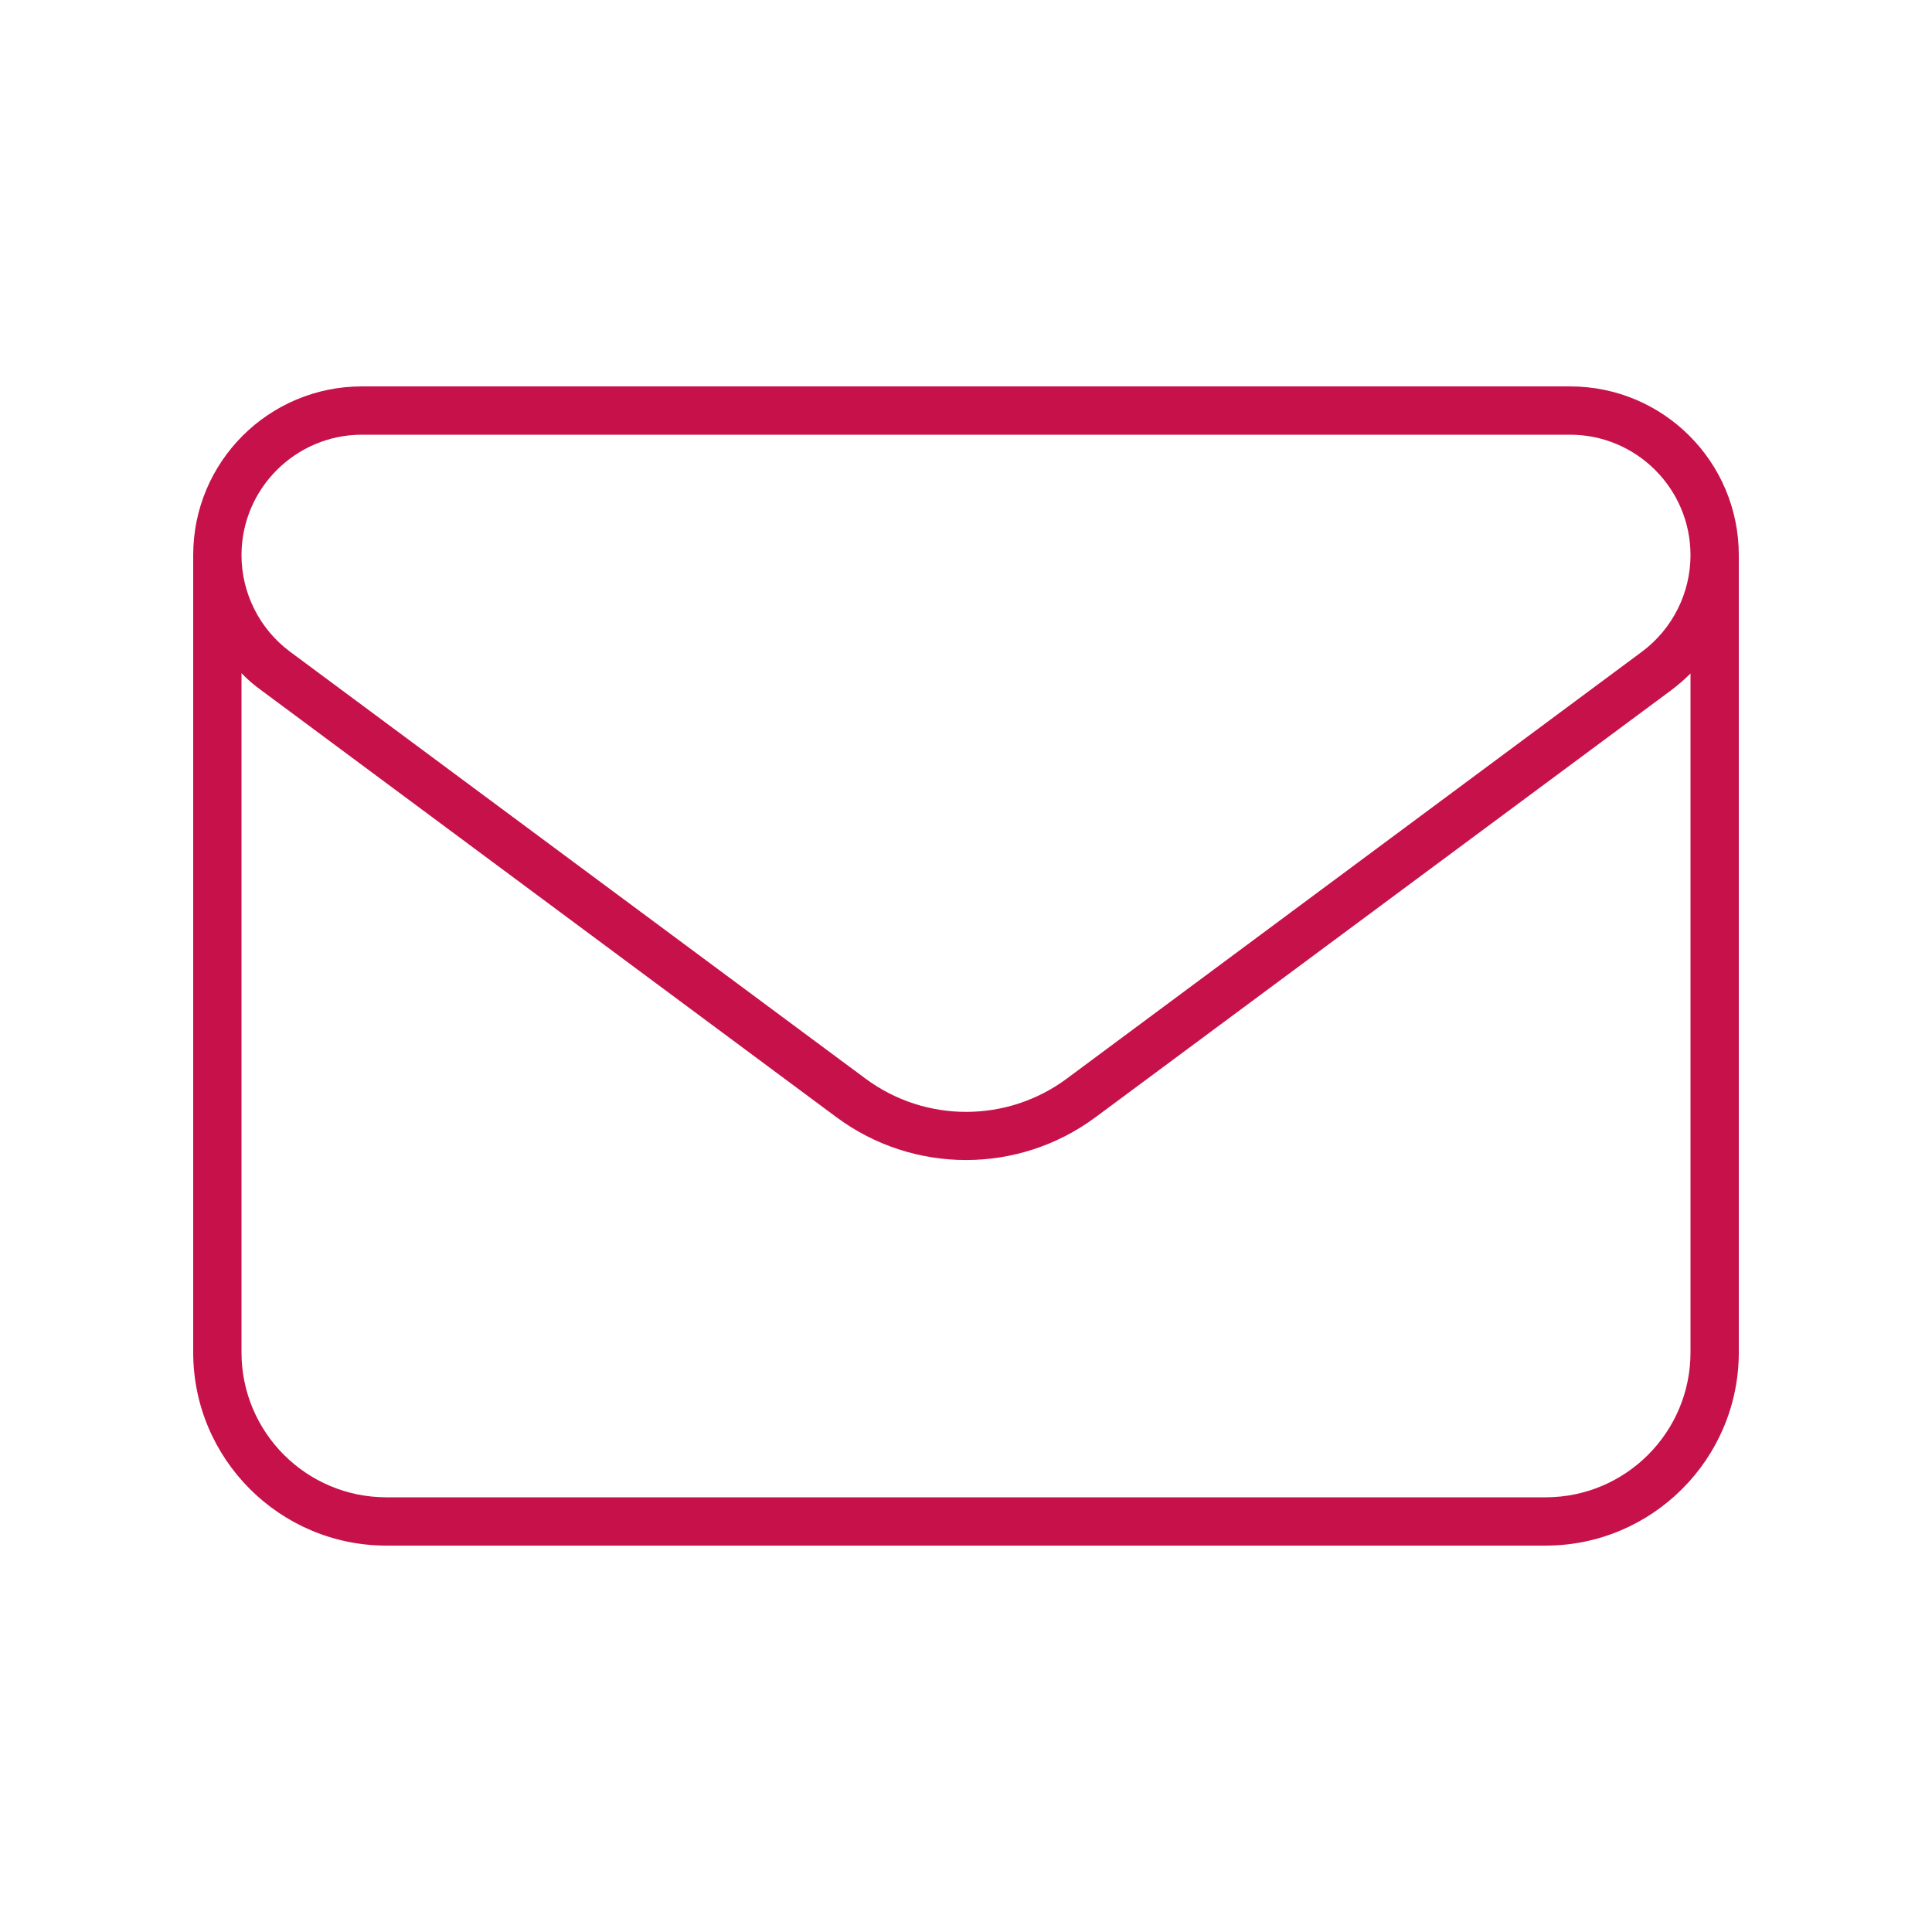 <svg xmlns="http://www.w3.org/2000/svg" height="24px" width="24px" fill="#C7114A" viewBox="0 0 640 640">    <!--!Font Awesome Free 7.0.1 by @fontawesome - https://fontawesome.com License - https://fontawesome.com/license/free Copyright 2025 Fonticons, Inc.-->
    <path d="M119.9 128C89 128 64 153 64 183.9L64 448C64 483.3 92.7 512 128 512L512 512C547.3 512 576 483.3 576 448L576 183.9C576 153 551 128 520.1 128L119.9 128zM560 223L560 448C560 474.5 538.5 496 512 496L128 496C101.5 496 80 474.5 80 448L80 223C82 225.1 84.2 227 86.6 228.7L277.1 370.1C302.6 389 337.4 389 362.9 370.1L553.4 228.8C555.8 227 558 225.1 560 223.1zM80 183.9C80 161.9 97.9 144 119.9 144L520.1 144C542.1 144 560 161.9 560 183.9C560 196.5 554 208.4 543.9 215.9L353.4 357.3C333.6 372 306.5 372 286.7 357.3L96.1 215.9C86 208.4 80 196.5 80 183.9z"/>
</svg>

